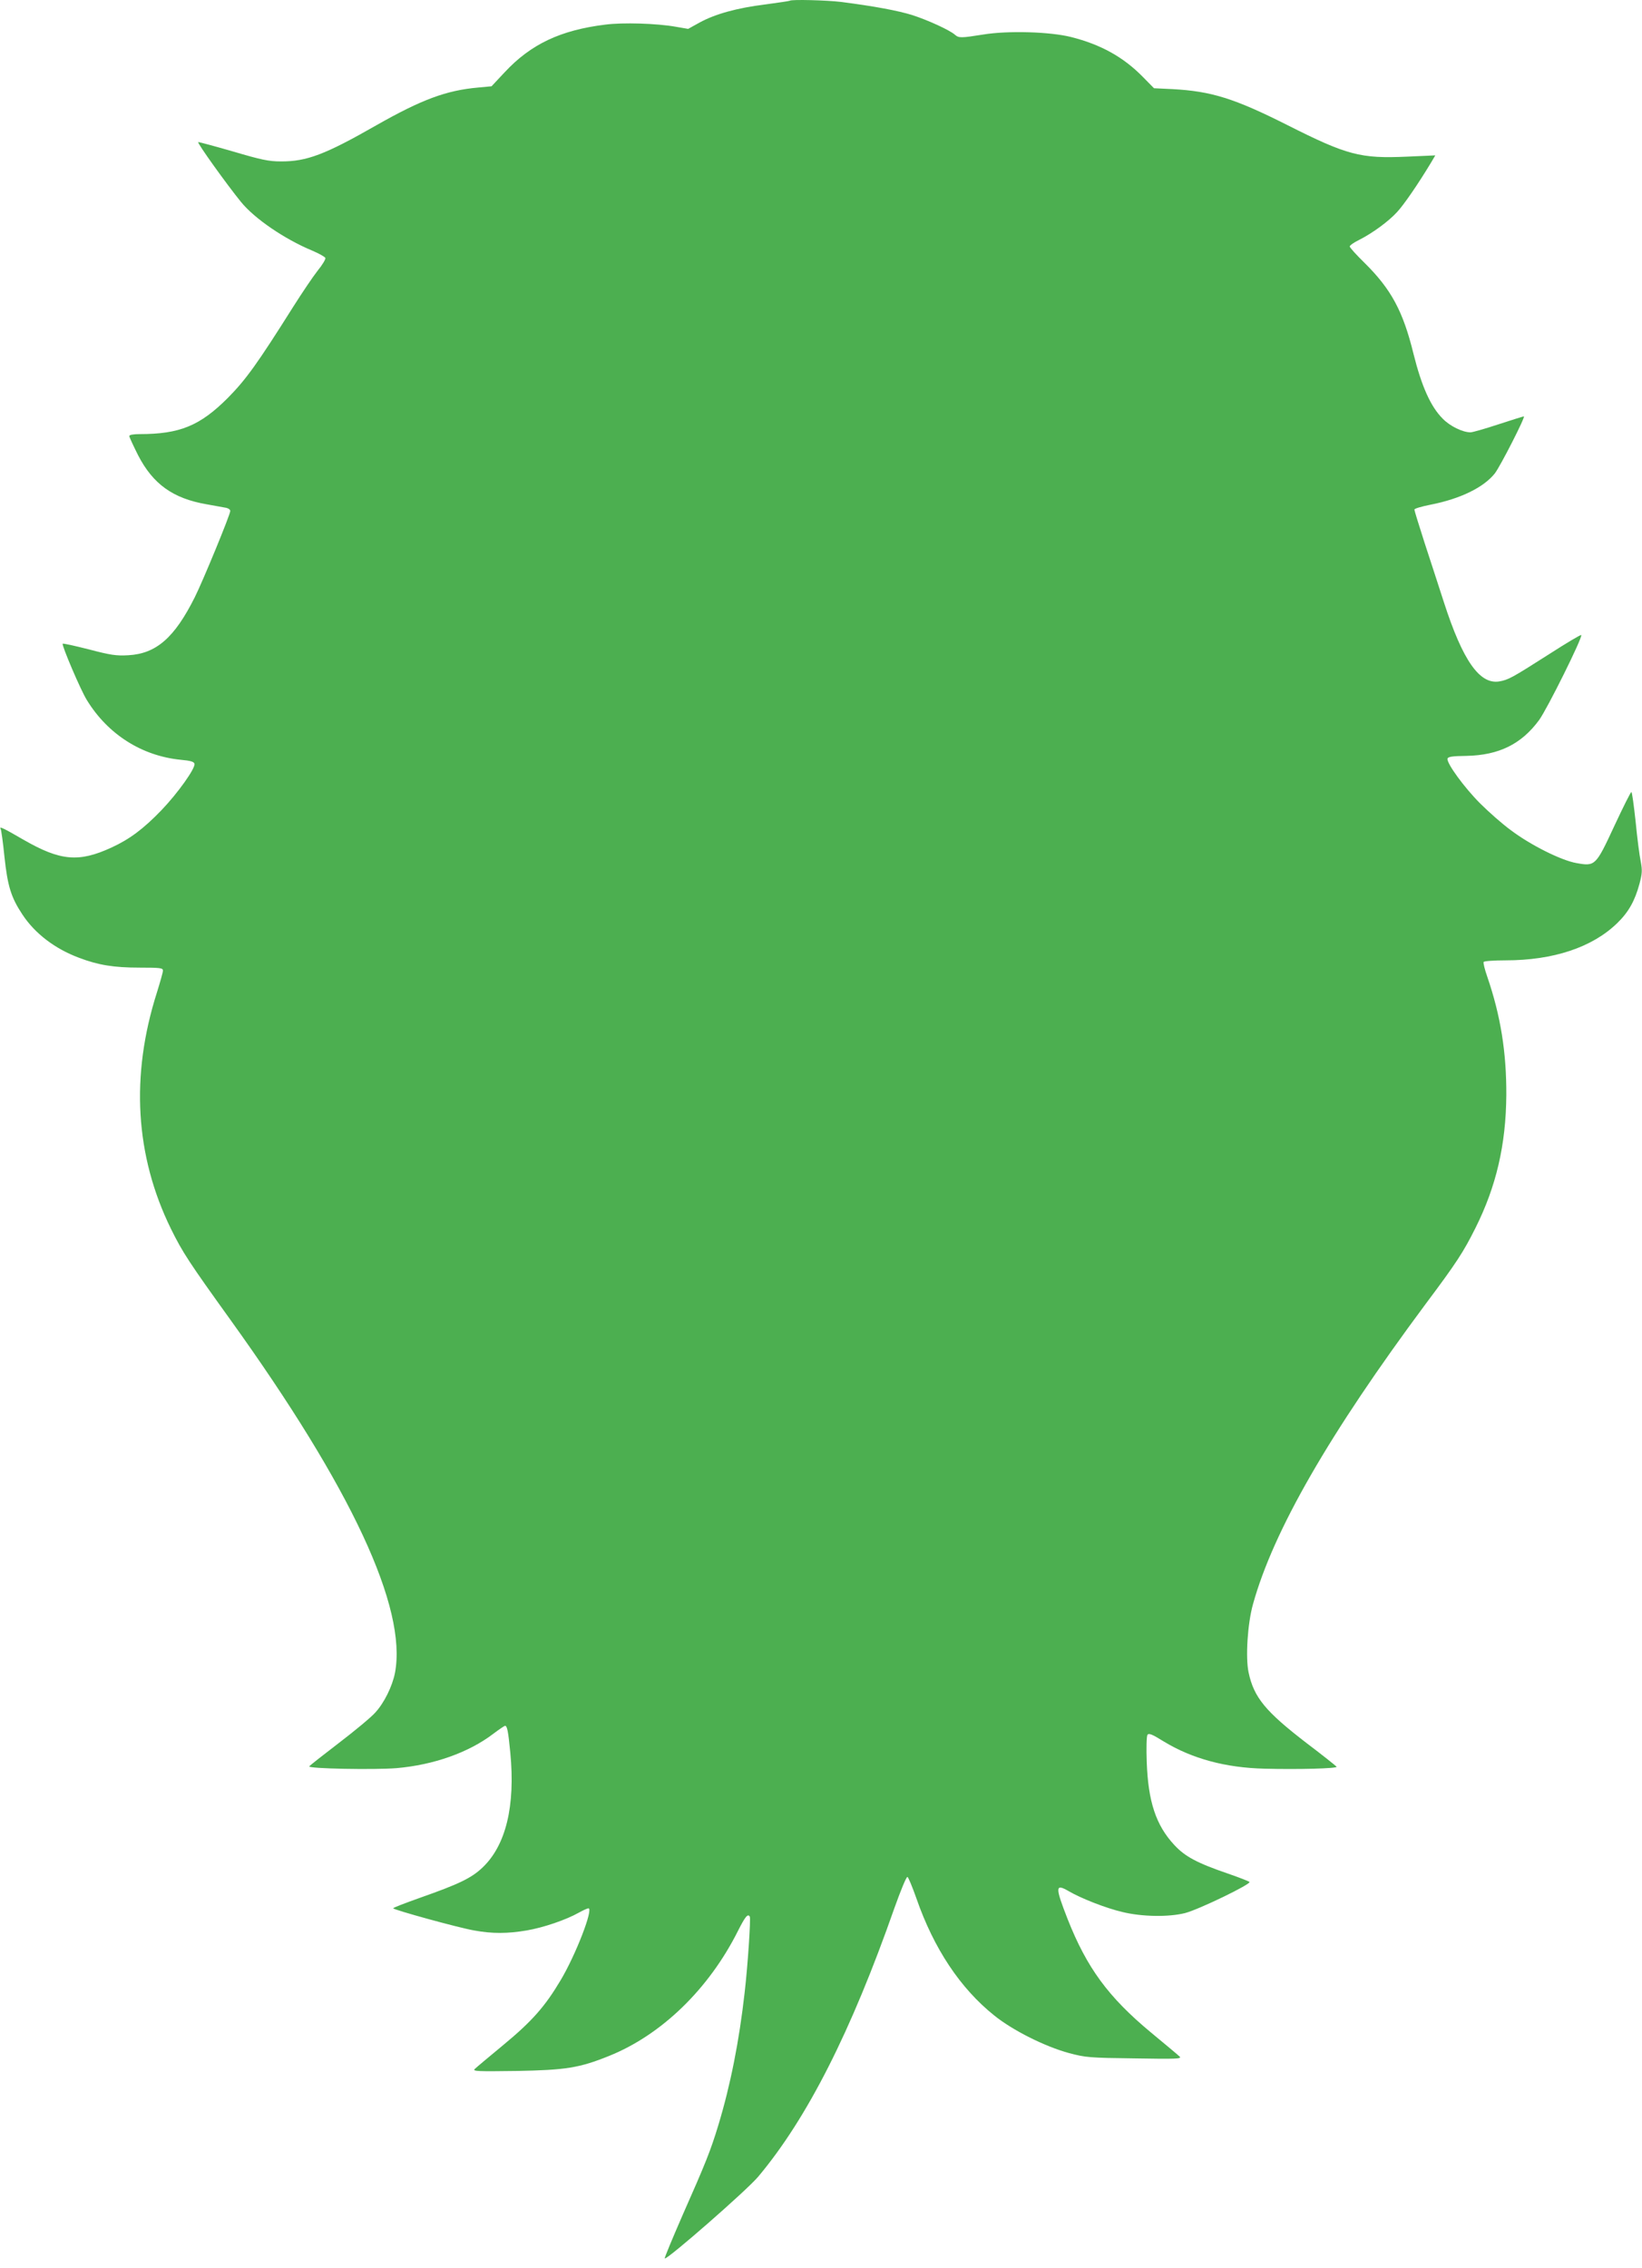 <?xml version="1.0" standalone="no"?>
<!DOCTYPE svg PUBLIC "-//W3C//DTD SVG 20010904//EN"
 "http://www.w3.org/TR/2001/REC-SVG-20010904/DTD/svg10.dtd">
<svg version="1.0" xmlns="http://www.w3.org/2000/svg"
 width="927pt" height="1280pt" viewBox="0 0 927 1280"
 preserveAspectRatio="xMidYMid meet">
<g transform="translate(0,1280) scale(0.1,-0.1)"
fill="#4caf50" stroke="none">
<path d="M4459 12796 c-2 -2 -64 -11 -138 -21 -161 -20 -283 -54 -371 -102
l-65 -36 -70 12 c-106 19 -299 25 -398 12 -252 -31 -420 -110 -568 -269 l-74
-79 -75 -7 c-181 -16 -320 -68 -577 -214 -287 -164 -392 -204 -538 -203 -67 0
-110 9 -269 56 -104 30 -193 54 -197 53 -8 -3 162 -240 241 -337 76 -94 245
-210 404 -276 37 -16 70 -34 73 -41 2 -7 -17 -39 -44 -72 -26 -33 -88 -125
-138 -204 -201 -319 -266 -410 -369 -514 -157 -157 -271 -204 -498 -204 -35 0
-58 -4 -58 -11 0 -6 23 -55 50 -109 84 -162 196 -243 386 -276 49 -9 99 -18
111 -20 13 -3 23 -10 23 -18 0 -20 -153 -392 -200 -486 -115 -230 -218 -319
-375 -328 -69 -4 -101 1 -223 33 -79 20 -146 35 -148 32 -7 -7 102 -264 137
-319 118 -192 309 -314 529 -336 56 -5 76 -11 78 -23 5 -26 -94 -165 -186
-261 -102 -106 -181 -165 -284 -212 -183 -84 -287 -75 -494 44 -119 69 -141
79 -130 61 3 -5 13 -74 21 -155 18 -167 37 -230 102 -328 70 -106 182 -192
318 -243 110 -42 198 -56 343 -56 118 0 132 -2 132 -17 0 -9 -16 -65 -34 -123
-150 -470 -123 -922 79 -1334 66 -134 104 -191 334 -511 686 -954 1000 -1628
931 -1995 -15 -76 -61 -170 -112 -225 -23 -26 -116 -103 -205 -171 -89 -68
-164 -127 -167 -132 -8 -13 367 -20 492 -10 210 18 408 88 547 194 33 25 63
45 66 45 12 0 18 -27 30 -152 29 -301 -25 -523 -157 -648 -63 -60 -135 -94
-351 -170 -84 -30 -153 -56 -153 -60 0 -8 369 -110 457 -125 102 -19 191 -18
296 0 95 16 223 60 294 100 25 14 50 25 55 25 30 0 -71 -262 -157 -406 -88
-148 -161 -231 -323 -365 -81 -67 -154 -128 -162 -136 -13 -13 17 -14 235 -11
279 5 356 17 524 85 296 119 563 378 727 705 41 81 56 100 67 81 6 -12 -11
-272 -29 -428 -31 -275 -80 -522 -148 -747 -44 -145 -71 -213 -203 -511 -57
-131 -103 -241 -100 -243 10 -11 466 387 528 462 276 329 524 818 769 1517 35
98 67 176 73 174 5 -1 28 -57 51 -122 98 -282 247 -506 438 -659 105 -85 287
-176 423 -213 94 -25 116 -27 370 -30 234 -4 268 -3 255 10 -8 8 -81 69 -162
136 -241 200 -362 365 -471 641 -71 182 -70 201 6 157 70 -41 210 -96 304
-118 111 -27 261 -29 353 -6 78 20 377 165 364 176 -5 4 -58 25 -119 46 -178
61 -245 97 -306 163 -103 111 -147 244 -155 467 -3 80 -1 146 4 154 8 11 27 3
93 -38 160 -97 349 -148 569 -153 188 -5 412 1 406 11 -3 4 -79 65 -169 133
-233 179 -298 258 -328 399 -18 84 -6 276 25 386 115 414 430 961 974 1693
176 235 214 294 282 430 117 234 172 469 174 750 1 241 -32 448 -108 669 -14
40 -23 77 -20 82 3 5 58 9 123 9 270 0 490 73 631 210 64 62 100 126 126 223
15 57 16 75 7 124 -7 32 -20 133 -29 226 -10 92 -20 167 -24 167 -4 0 -47 -86
-96 -191 -105 -226 -108 -229 -214 -210 -86 15 -260 102 -371 186 -48 35 -125
103 -173 151 -89 89 -189 226 -184 252 2 11 25 15 108 16 182 4 309 66 409
202 46 63 248 470 238 480 -3 3 -85 -46 -183 -109 -210 -134 -229 -144 -281
-153 -110 -17 -205 118 -311 446 -28 85 -76 236 -109 335 -32 99 -58 184 -58
189 0 6 42 18 93 28 167 33 298 97 361 176 31 40 175 322 164 322 -3 0 -68
-20 -144 -45 -76 -25 -146 -45 -157 -45 -44 0 -115 34 -157 77 -68 68 -119
182 -165 366 -59 241 -126 365 -277 514 -46 45 -83 86 -83 92 0 6 24 23 53 37
75 38 166 104 215 158 38 41 118 157 192 280 l23 39 -159 -7 c-263 -12 -339 8
-676 178 -300 151 -429 191 -648 203 l-105 5 -64 65 c-109 111 -237 182 -404
224 -119 30 -357 37 -497 14 -125 -20 -137 -20 -159 -1 -29 26 -154 83 -241
111 -81 25 -214 50 -401 74 -81 10 -281 15 -290 7z"/>
</g>
</svg>
